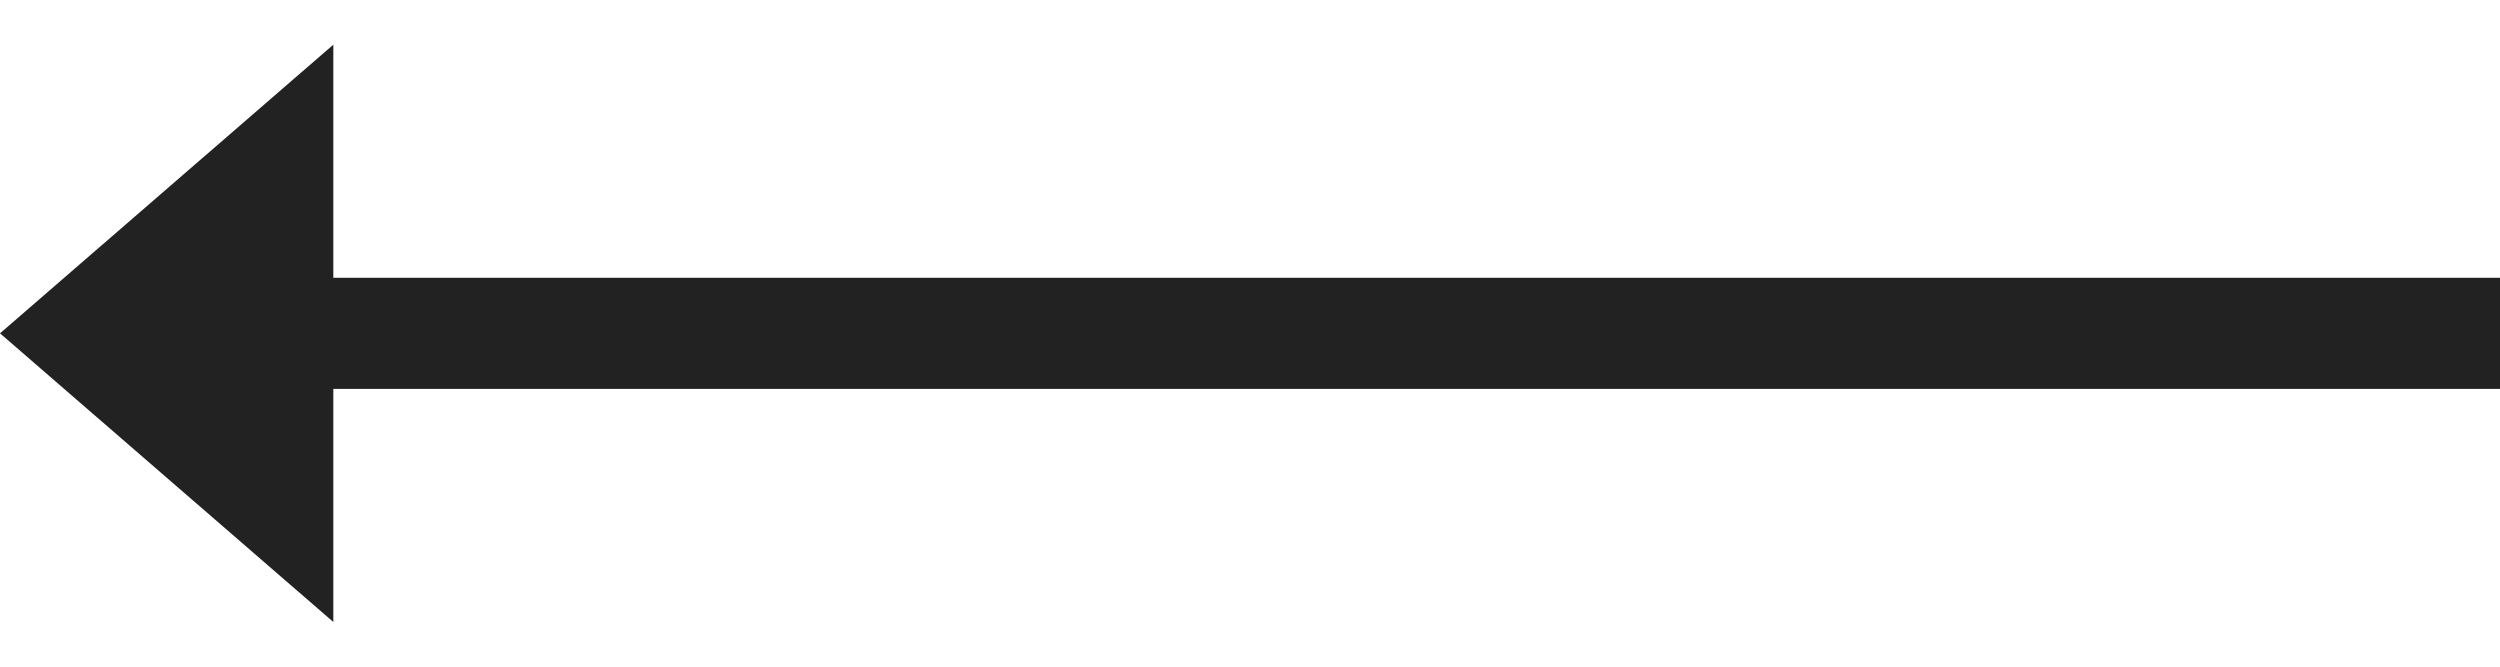 <svg width="45" height="12" viewBox="0 0 45 12" fill="none" xmlns="http://www.w3.org/2000/svg">
<line x1="45" y1="6" x2="4" y2="6" stroke="#222222" stroke-width="2"/>
<path d="M7.86805e-07 6L6 0.804L6 11.196L7.86805e-07 6Z" fill="#222222"/>
</svg>
